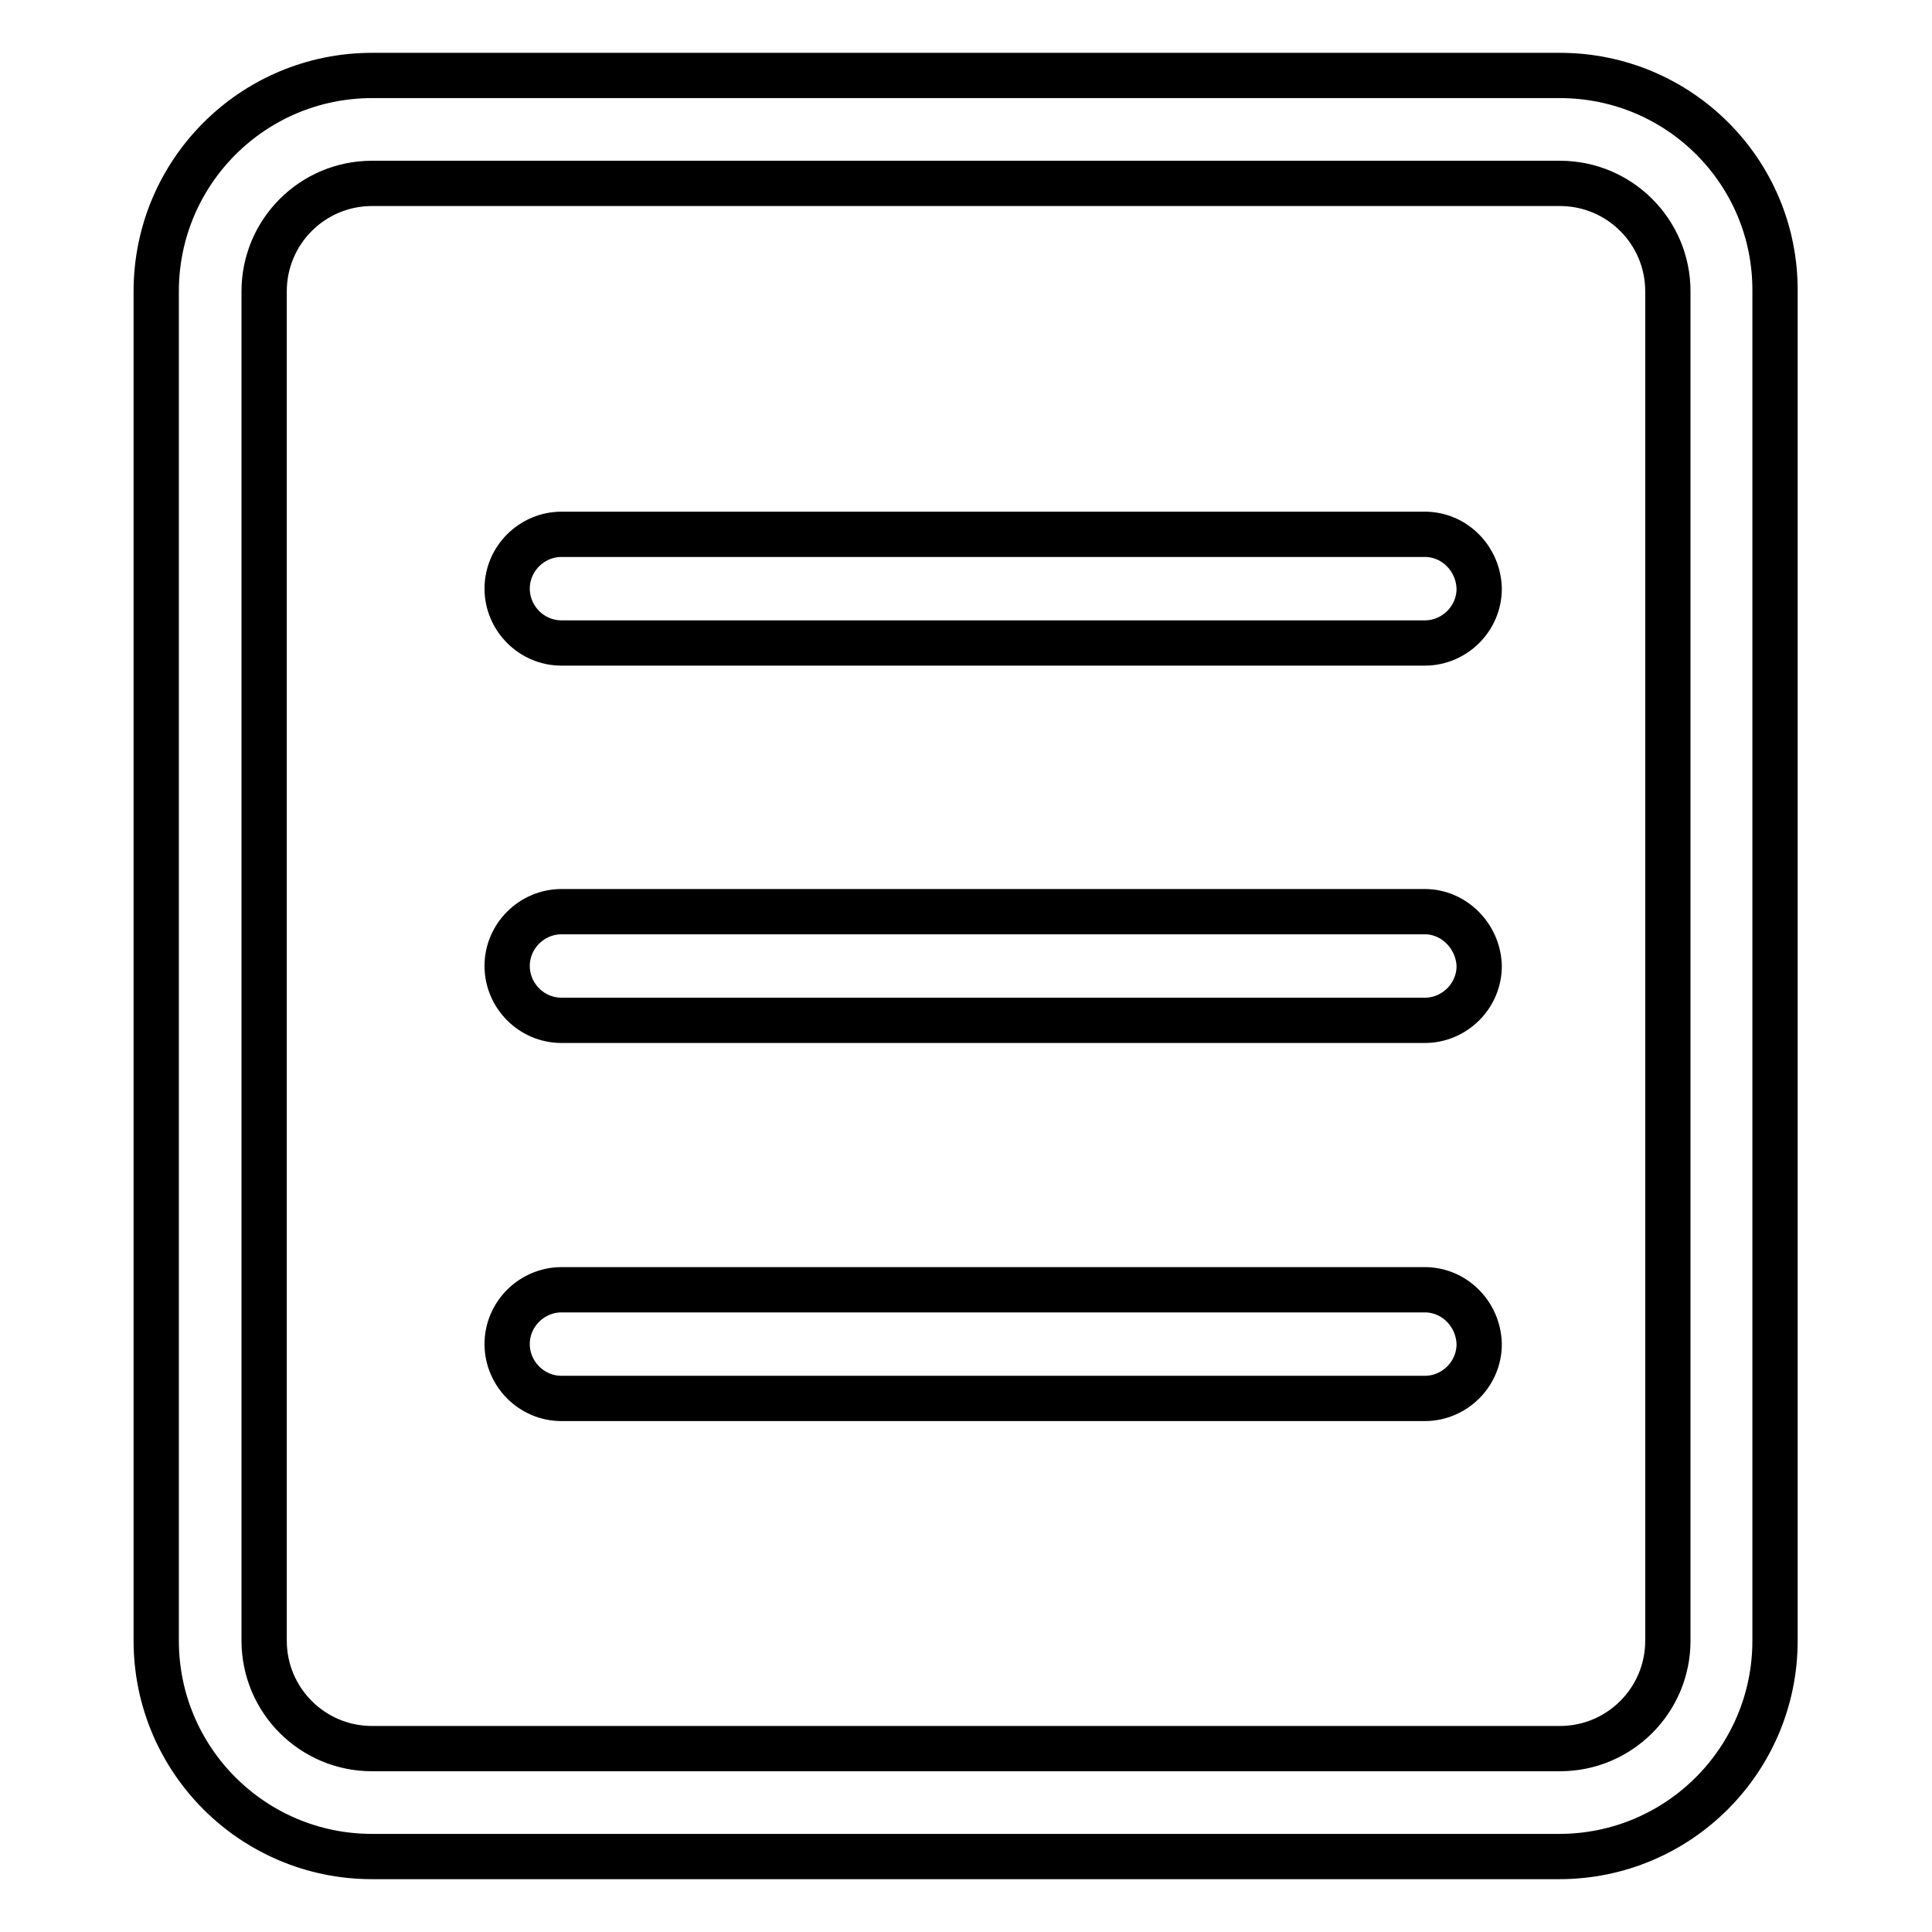 <?xml version="1.0" encoding="utf-8"?>
<!-- Svg Vector Icons : http://www.onlinewebfonts.com/icon -->
<!DOCTYPE svg PUBLIC "-//W3C//DTD SVG 1.1//EN" "http://www.w3.org/Graphics/SVG/1.1/DTD/svg11.dtd">
<svg version="1.1" xmlns="http://www.w3.org/2000/svg" xmlns:xlink="http://www.w3.org/1999/xlink" x="0px" y="0px" viewBox="0 0 256 256" enable-background="new 0 0 256 256" xml:space="preserve">
<g><g><path stroke-width="6" fill-opacity="0" stroke="#000000"  d="M206.7,24.3c7.9,0,14.3,6.4,14.3,14.3v178.8c0,7.9-6.4,14.3-14.3,14.3H49.3c-7.9,0-14.3-6.4-14.3-14.3V38.6c0-7.9,6.4-14.3,14.3-14.3H206.7 M206.7,10H49.3c-15.8,0-28.6,12.8-28.6,28.6v178.8c0,15.8,12.8,28.6,28.6,28.6h157.3c15.8,0,28.6-12.8,28.6-28.6V38.6C235.3,22.8,222.5,10,206.7,10L206.7,10z"/><path stroke-width="6" fill-opacity="0" stroke="#000000"  d="M188.8,70.8H74.4c-3.9,0-7.2,3.2-7.2,7.2c0,3.9,3.2,7.2,7.2,7.2h114.4c3.9,0,7.2-3.2,7.2-7.2C195.9,74,192.7,70.8,188.8,70.8L188.8,70.8z"/><path stroke-width="6" fill-opacity="0" stroke="#000000"  d="M188.8,120.8H74.4c-3.9,0-7.2,3.2-7.2,7.2c0,3.9,3.2,7.2,7.2,7.2h114.4c3.9,0,7.2-3.2,7.2-7.2C195.9,124.1,192.7,120.8,188.8,120.8L188.8,120.8z"/><path stroke-width="6" fill-opacity="0" stroke="#000000"  d="M188.8,170.9H74.4c-3.9,0-7.2,3.2-7.2,7.2c0,3.9,3.2,7.2,7.2,7.2h114.4c3.9,0,7.2-3.2,7.2-7.2C195.9,174.1,192.7,170.9,188.8,170.9L188.8,170.9z"/></g></g>
</svg>